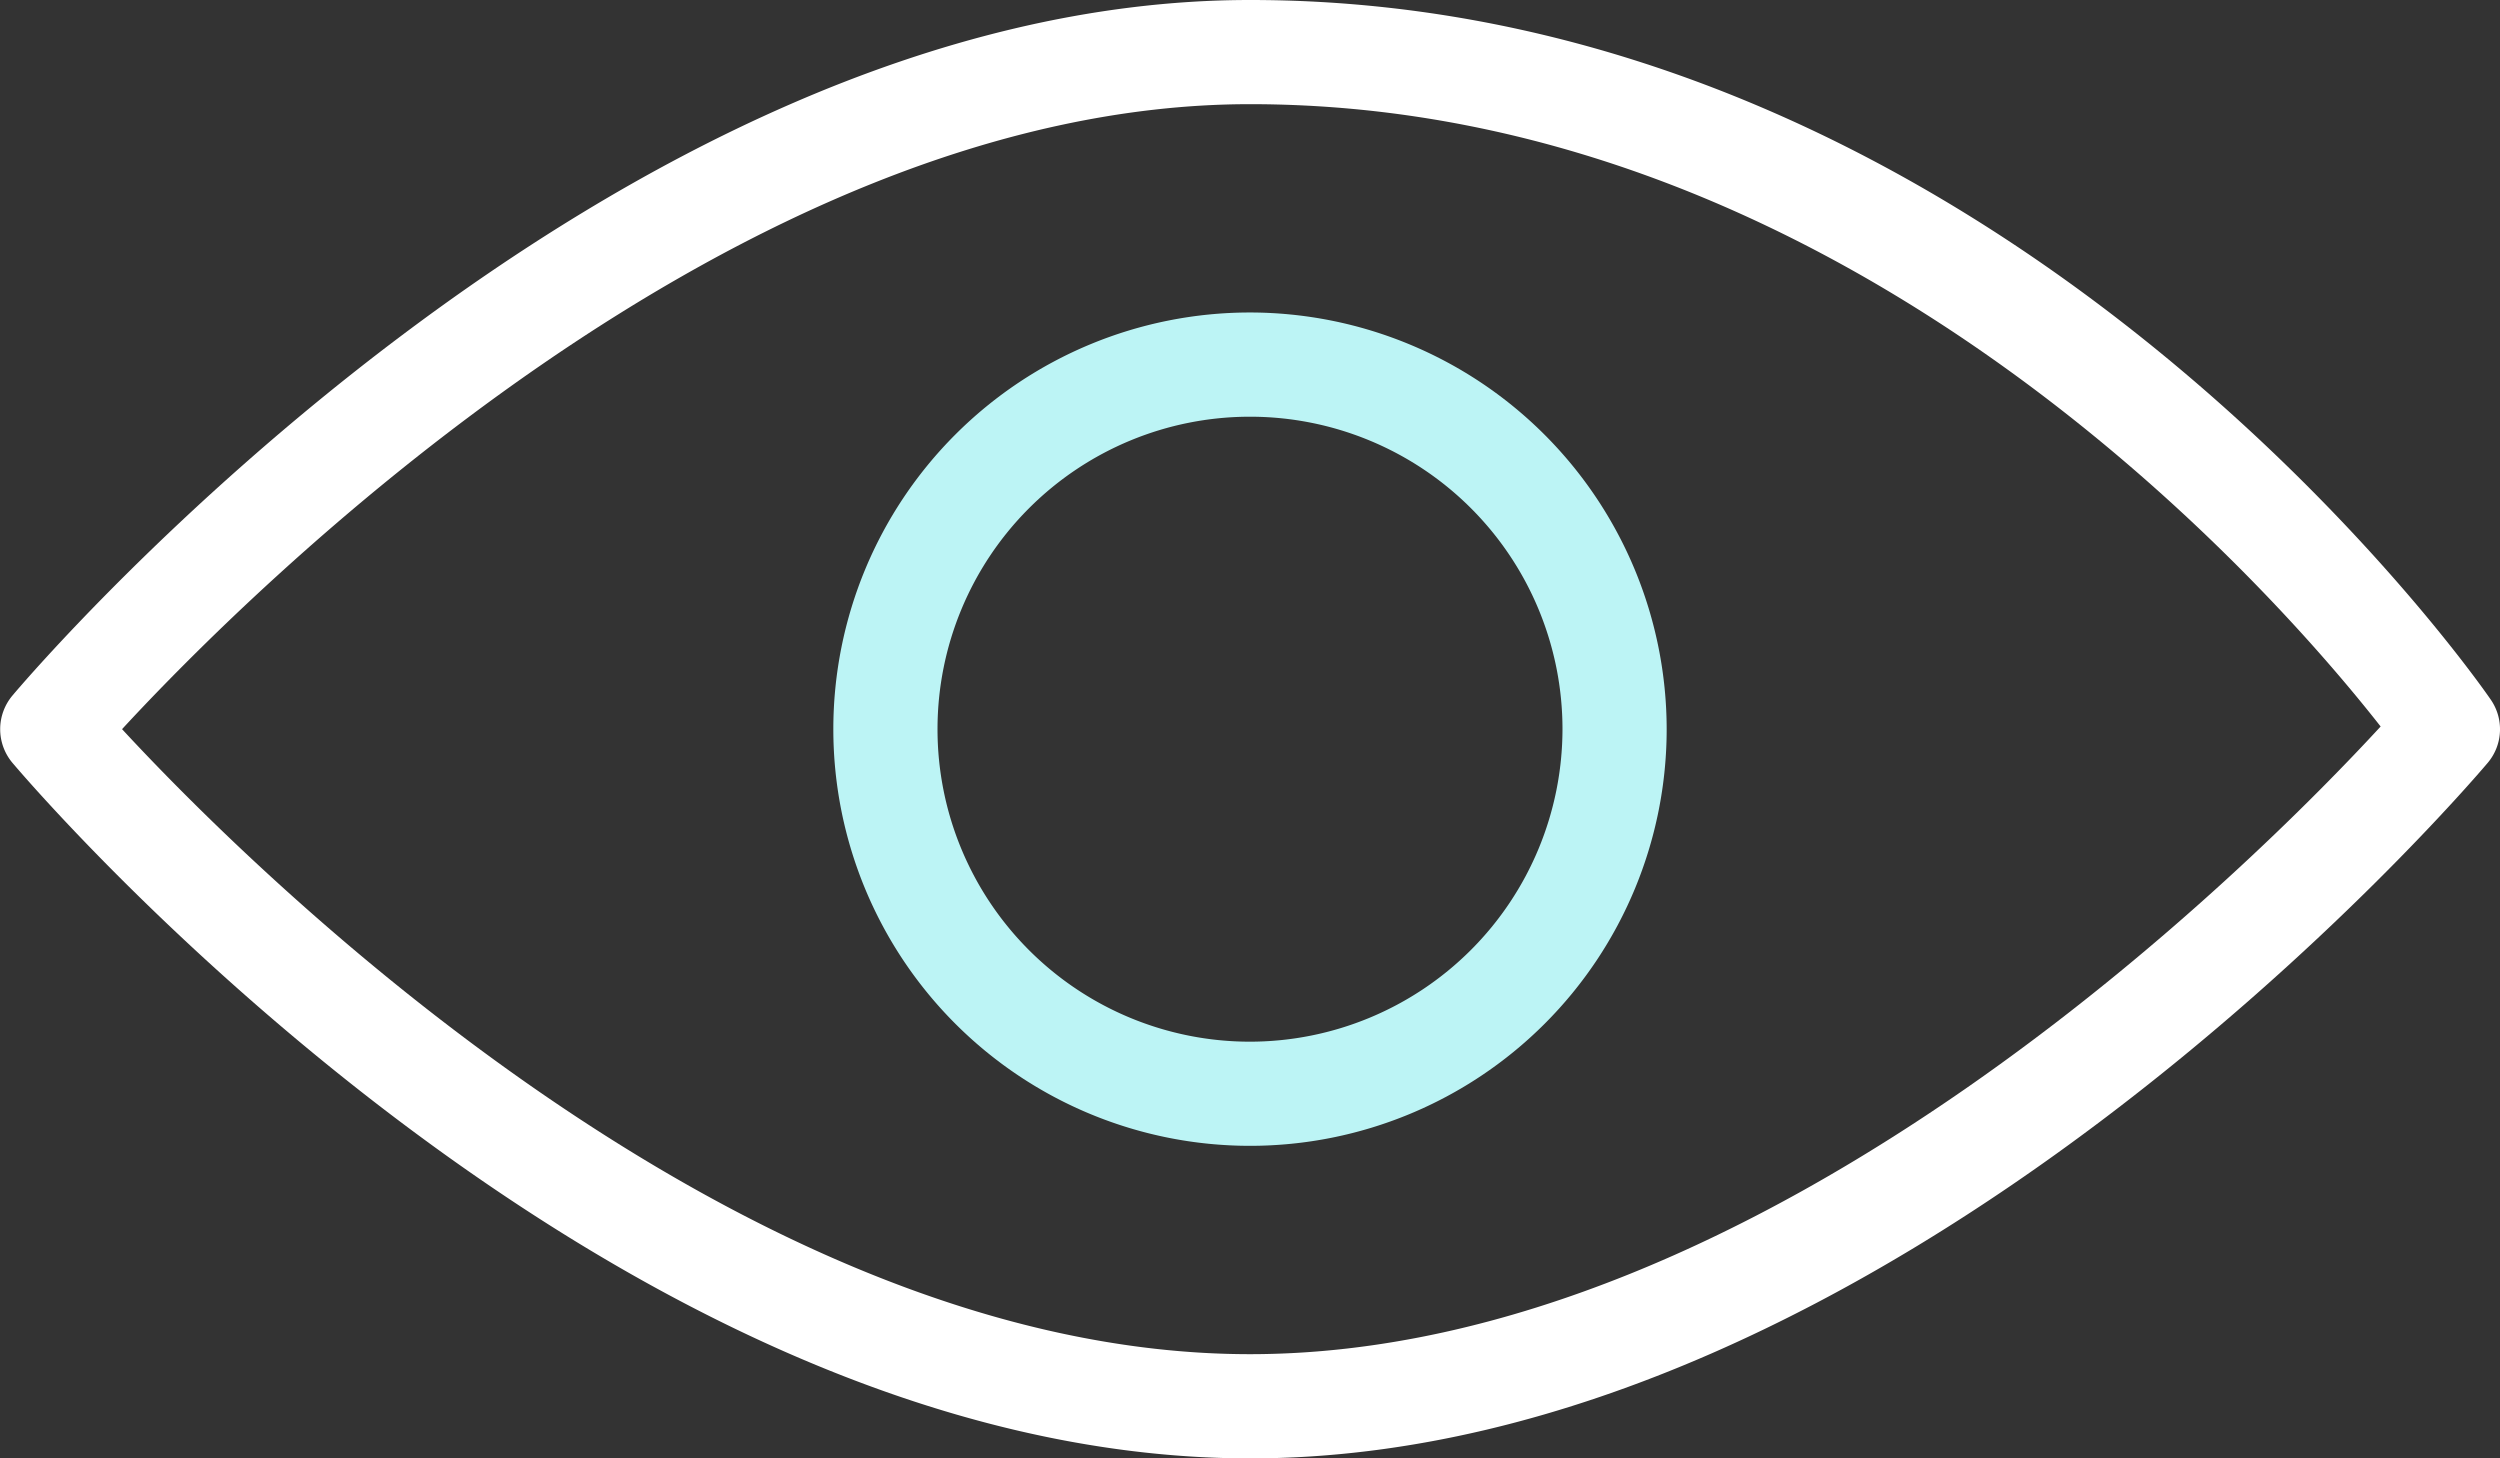 <svg id="Group_384" data-name="Group 384" xmlns="http://www.w3.org/2000/svg" xmlns:xlink="http://www.w3.org/1999/xlink" width="60.258" height="35.151" viewBox="0 0 60.258 35.151">
  <rect x="0" y="0" width="60.258" height="35.151" fill="#333333" stroke="none"/>
  <defs>
    <clipPath id="clip-path">
      <rect id="Rectangle_3381" data-name="Rectangle 3381" width="60.258" height="35.151" fill="#fff"/>
    </clipPath>
  </defs>
  <g id="Group_114" data-name="Group 114" clip-path="url(#clip-path)">
    <path id="Path_98" data-name="Path 98" d="M60.035,16.863C59.561,16.172,48.157,0,30.129,0,14.66,0,.876,16.079.3,16.765a1.26,1.26,0,0,0,0,1.622c.58.685,14.364,16.765,29.833,16.765S59.382,19.072,59.962,18.387a1.255,1.255,0,0,0,.073-1.524M30.129,32.64c-12.4,0-24.192-11.826-27.187-15.065C5.933,14.334,17.711,2.511,30.129,2.511c14.51,0,24.751,11.808,27.252,15C54.494,20.644,42.635,32.64,30.129,32.64" transform="translate(0)" fill="#fff"/>
    <path id="Path_99" data-name="Path 99" d="M180.705,64a10.043,10.043,0,1,0,10.043,10.043A10.053,10.053,0,0,0,180.705,64m0,17.576a7.532,7.532,0,1,1,7.532-7.532,7.542,7.542,0,0,1-7.532,7.532" transform="translate(-150.576 -56.468)" fill="#bcf4f5" stroke="rgba(0,0,0,0)" stroke-width="1"/>
  </g>
</svg>
